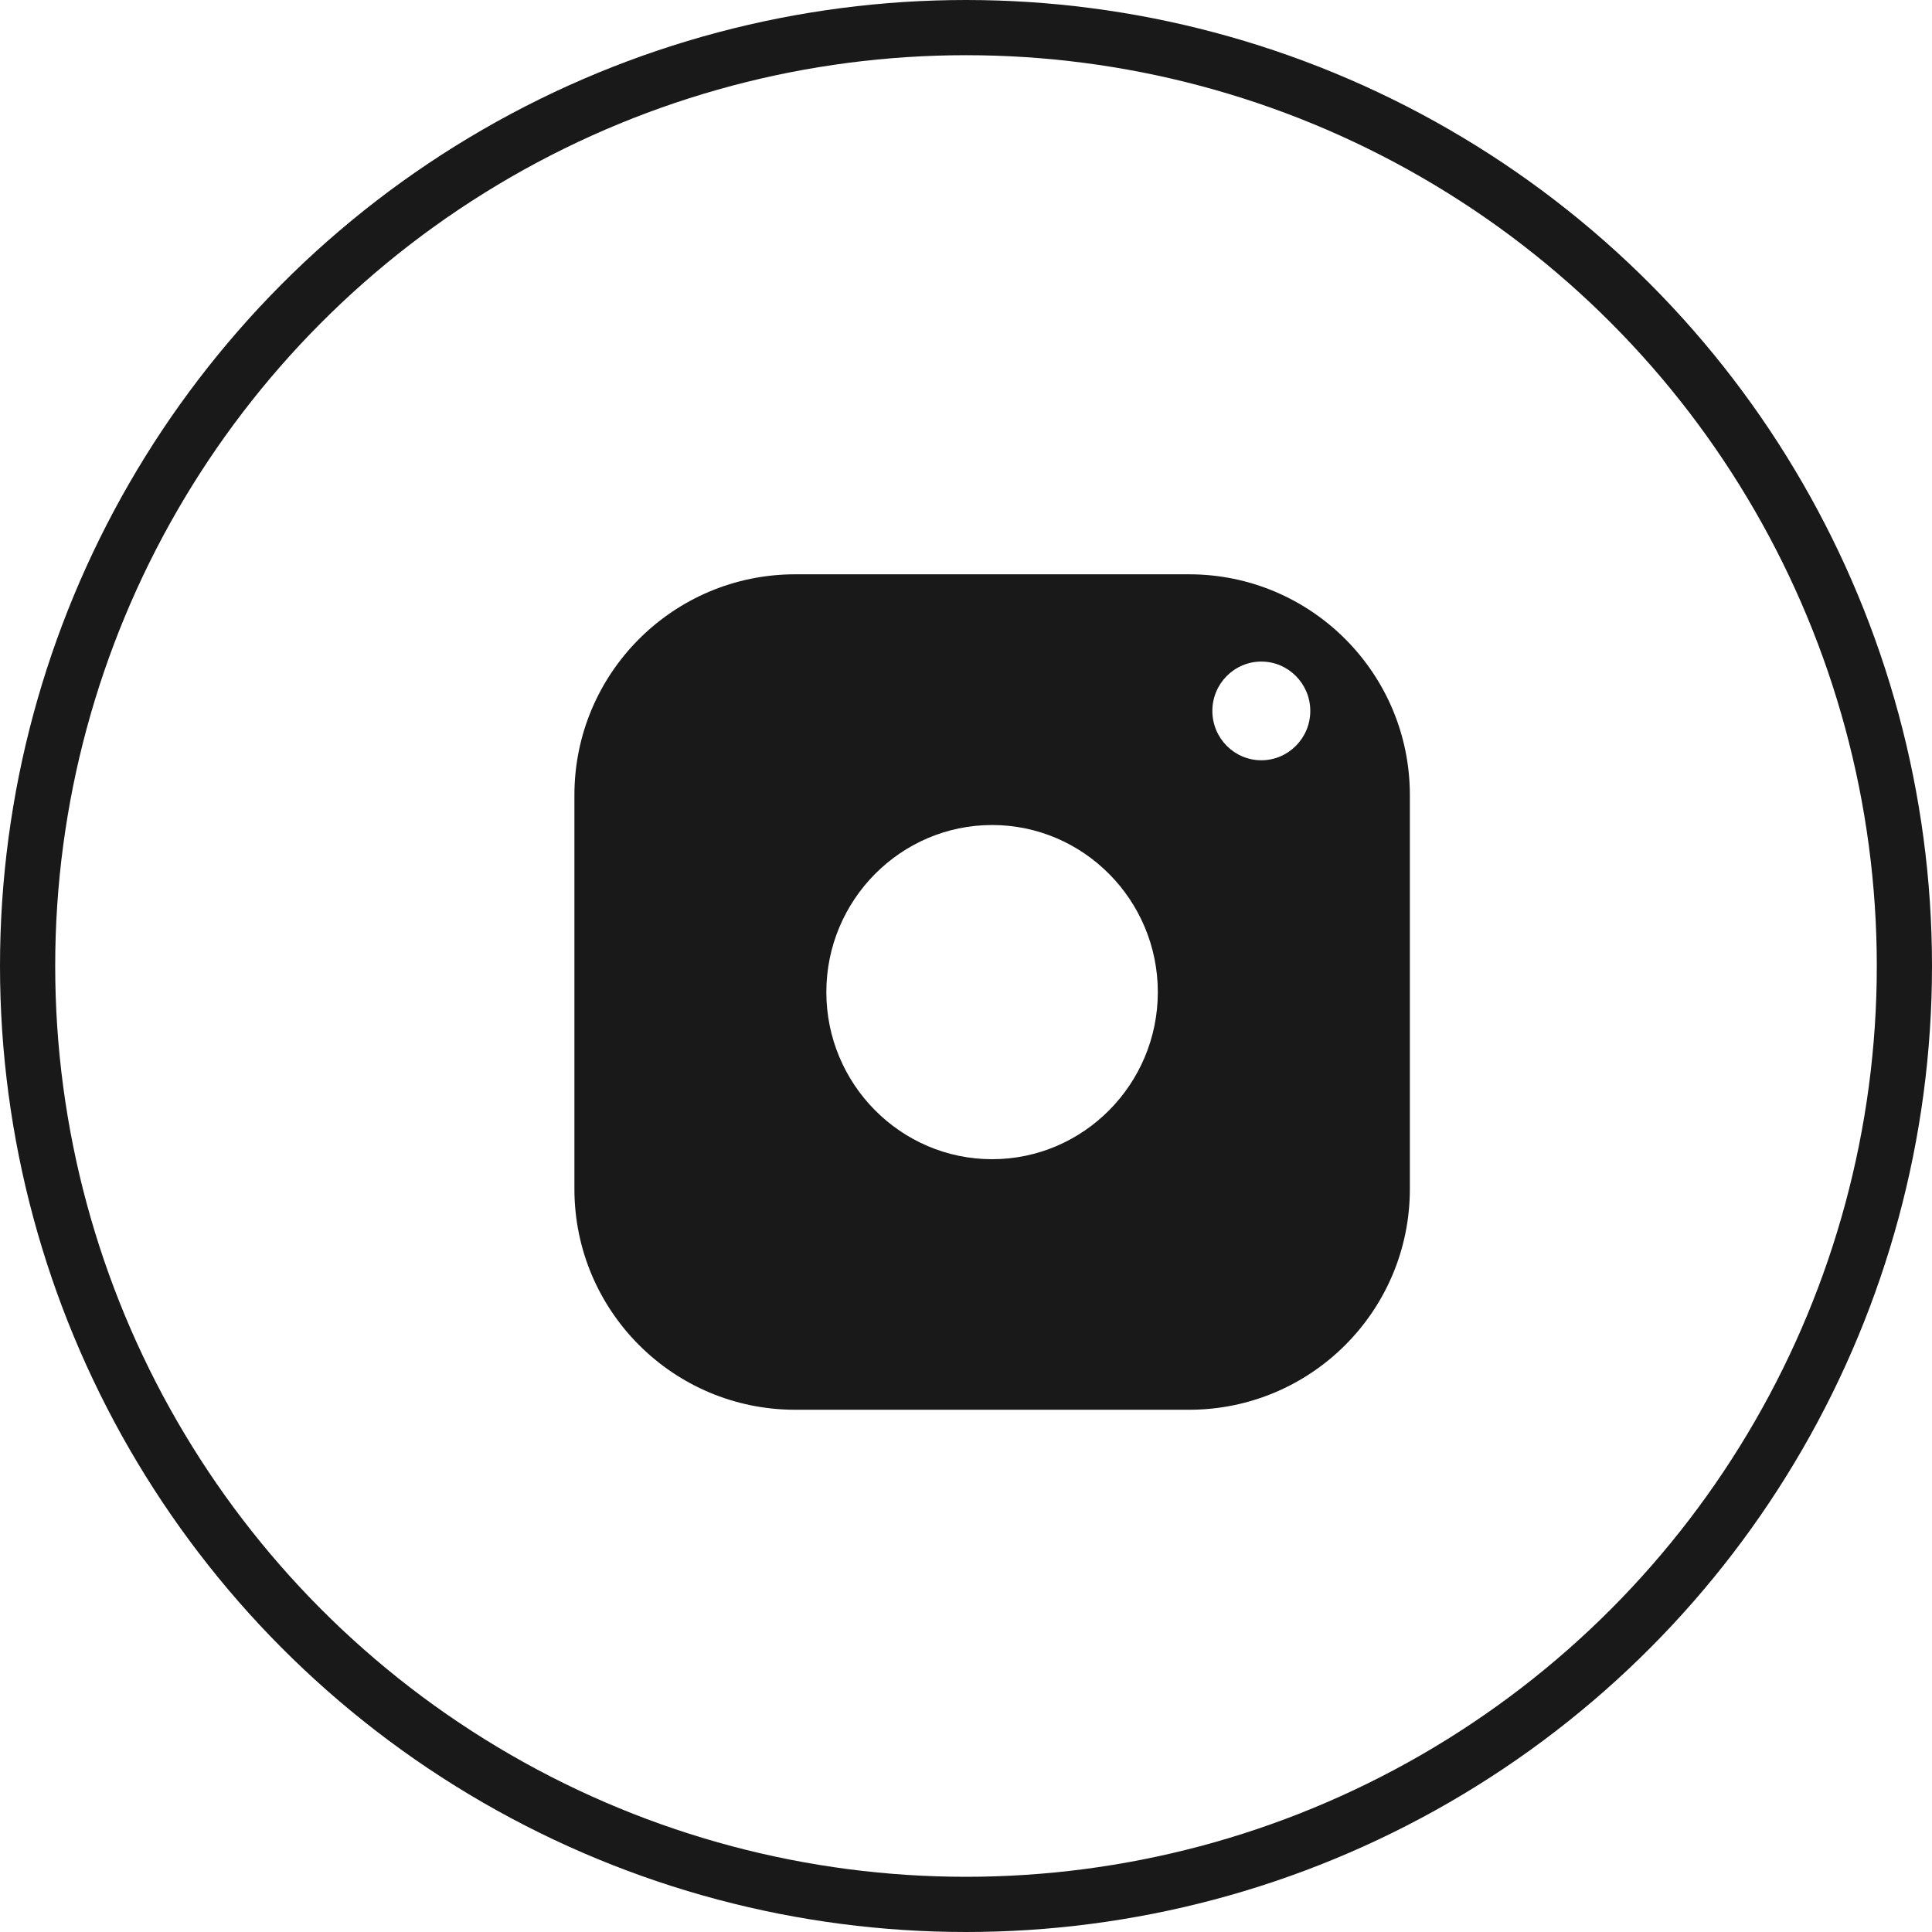 <?xml version="1.0" encoding="UTF-8"?> <svg xmlns="http://www.w3.org/2000/svg" width="35" height="35" viewBox="0 0 35 35" fill="none"> <circle cx="17.5" cy="17.5" r="17" stroke="#191919"></circle> <path fill-rule="evenodd" clip-rule="evenodd" d="M10.406 21.539V14.404C10.406 12.195 12.197 10.404 14.406 10.404H21.541C23.75 10.404 25.541 12.195 25.541 14.404V21.539C25.541 23.749 23.75 25.539 21.541 25.539H14.406C12.197 25.539 10.406 23.749 10.406 21.539ZM22.85 13.773C22.361 13.773 21.963 13.372 21.963 12.879C21.963 12.386 22.361 11.985 22.85 11.985C23.339 11.985 23.737 12.386 23.737 12.879C23.737 13.372 23.339 13.773 22.85 13.773ZM14.97 17.973C14.97 16.305 16.318 14.946 17.973 14.946C19.627 14.946 20.975 16.305 20.975 17.973C20.975 19.642 19.627 21 17.973 21C16.318 21 14.97 19.642 14.97 17.973Z" fill="#191919"></path> </svg> 